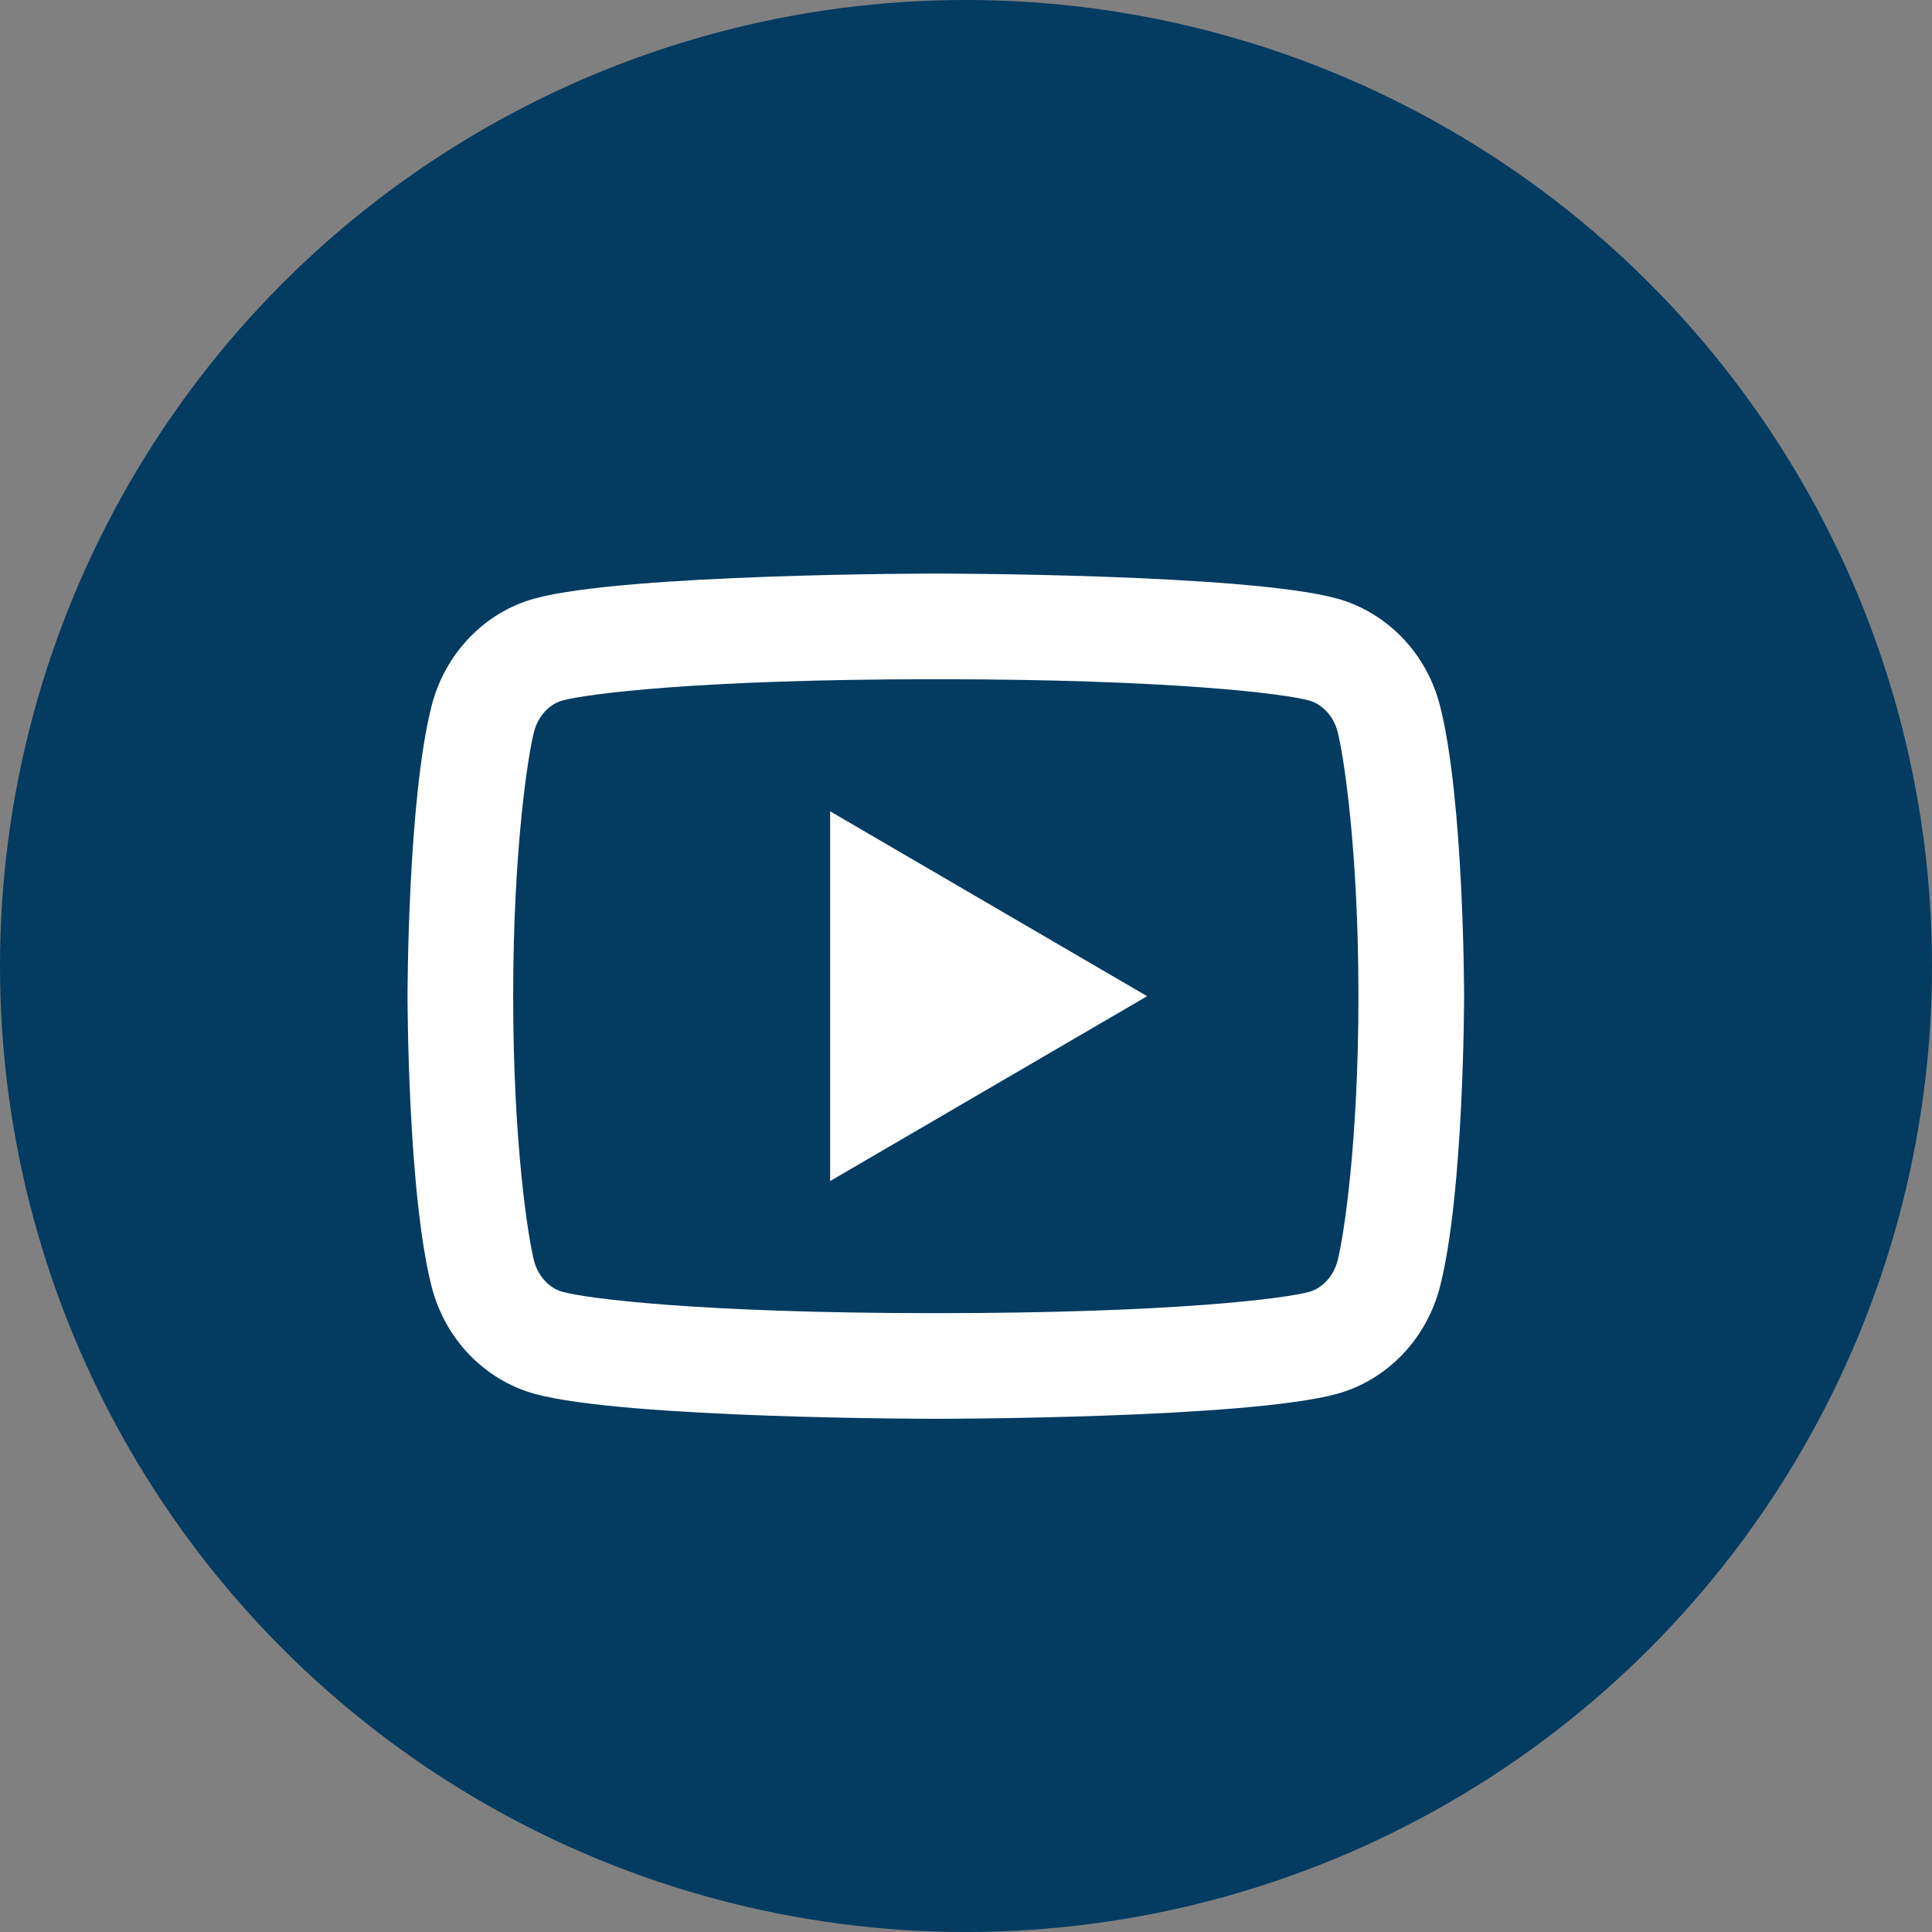 <svg width="32" height="32" viewBox="0 0 32 32" fill="none" xmlns="http://www.w3.org/2000/svg">
<rect x="0" y="0" width="32" height="32" fill="#808080" stroke="none"/>
<circle cx="16" cy="16" r="16" fill="#033B61"/>
<g clip-path="url(#clip0_11611_3835)">
<path d="M22.155 12.121C22.089 11.86 21.9 11.663 21.684 11.603C21.301 11.495 19.438 11.25 15.5 11.25C11.562 11.25 9.7 11.495 9.315 11.603C9.101 11.662 8.912 11.859 8.845 12.121C8.749 12.492 8.5 14.046 8.5 16.5C8.5 18.953 8.749 20.508 8.845 20.88C8.911 21.14 9.1 21.337 9.316 21.396C9.7 21.505 11.562 21.75 15.5 21.75C19.438 21.75 21.3 21.505 21.685 21.397C21.899 21.338 22.088 21.141 22.155 20.879C22.251 20.508 22.5 18.95 22.5 16.5C22.5 14.05 22.251 12.492 22.155 12.121ZM23.85 11.686C24.25 13.245 24.25 16.5 24.25 16.5C24.25 16.5 24.25 19.755 23.85 21.314C23.628 22.176 22.978 22.854 22.154 23.084C20.659 23.5 15.5 23.5 15.5 23.5C15.5 23.5 10.344 23.5 8.846 23.084C8.019 22.851 7.37 22.174 7.15 21.314C6.75 19.755 6.75 16.5 6.75 16.5C6.75 16.5 6.75 13.245 7.15 11.686C7.372 10.824 8.022 10.146 8.846 9.916C10.344 9.5 15.5 9.5 15.5 9.5C15.5 9.5 20.659 9.5 22.154 9.916C22.981 10.149 23.631 10.826 23.85 11.686V11.686ZM13.75 19.562V13.438L19 16.5L13.75 19.562Z" fill="white"/>
</g>
<defs>
<clipPath id="clip0_11611_3835">
<rect width="21" height="21" fill="white" transform="translate(5 6)"/>
</clipPath>
</defs>
</svg>
